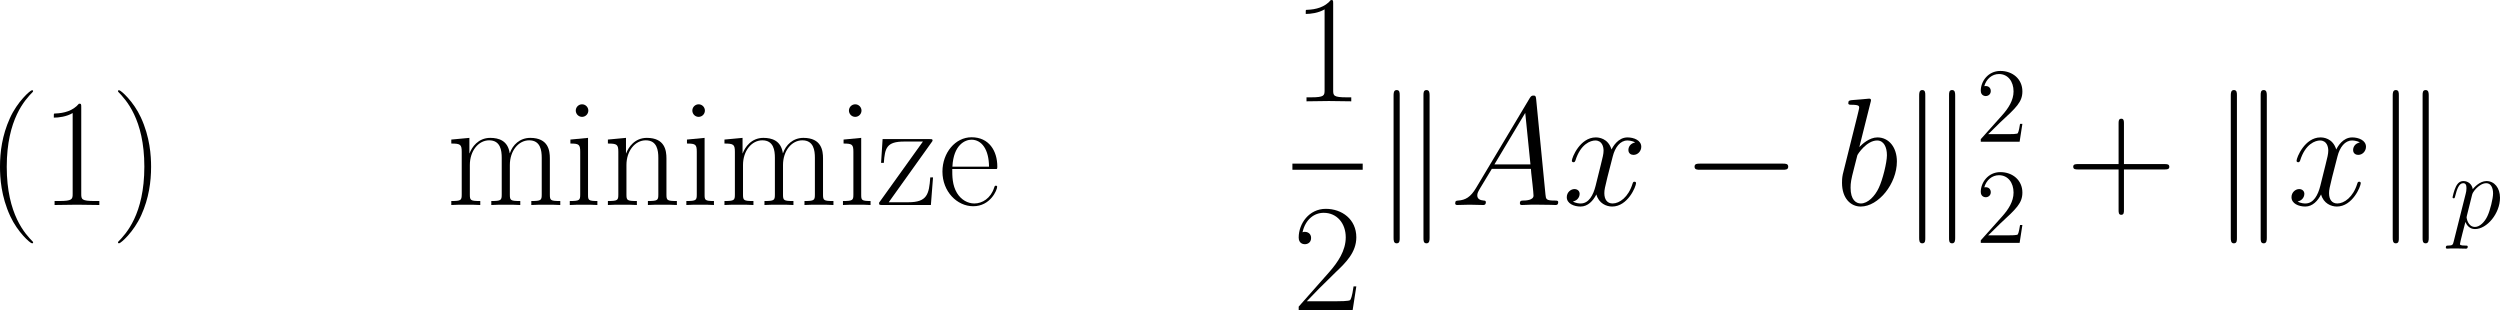 <?xml version='1.0' encoding='UTF-8'?>
<!-- Generated by CodeCogs with dvisvgm 3.2.2 -->
<svg version='1.1' xmlns='http://www.w3.org/2000/svg' xmlns:xlink='http://www.w3.org/1999/xlink' width='317.297pt' height='39.363pt' viewBox='-.395 -.282 317.297 39.363'>
<defs>
<path id='g4-50' d='M5.26-2.008H4.997C4.961-1.805 4.866-1.148 4.746-.956C4.663-.849 3.981-.849 3.622-.849H1.411C1.733-1.124 2.463-1.889 2.774-2.176C4.591-3.85 5.26-4.471 5.26-5.655C5.26-7.03 4.172-7.95 2.786-7.95S.586-6.767 .586-5.738C.586-5.129 1.112-5.129 1.148-5.129C1.399-5.129 1.71-5.308 1.71-5.691C1.71-6.025 1.482-6.253 1.148-6.253C1.04-6.253 1.016-6.253 .98-6.241C1.207-7.054 1.853-7.603 2.63-7.603C3.646-7.603 4.268-6.755 4.268-5.655C4.268-4.639 3.682-3.754 3.001-2.989L.586-.287V0H4.949L5.26-2.008Z'/>
<path id='g3-40' d='M5.268 4.201C5.268 4.183 5.268 4.149 5.216 4.097C4.424 3.288 2.307 1.085 2.307-4.287S4.39-11.844 5.233-12.705C5.233-12.722 5.268-12.757 5.268-12.808S5.216-12.894 5.147-12.894C4.958-12.894 3.495-11.62 2.651-9.727C1.79-7.816 1.549-5.957 1.549-4.304C1.549-3.064 1.67-.964 2.703 1.257C3.529 3.047 4.941 4.304 5.147 4.304C5.233 4.304 5.268 4.269 5.268 4.201Z'/>
<path id='g3-41' d='M4.528-4.287C4.528-5.526 4.407-7.626 3.374-9.847C2.548-11.638 1.136-12.894 .93-12.894C.878-12.894 .809-12.877 .809-12.791C.809-12.757 .826-12.739 .844-12.705C1.67-11.844 3.77-9.658 3.77-4.304C3.77 1.067 1.687 3.254 .844 4.114C.826 4.149 .809 4.166 .809 4.201C.809 4.287 .878 4.304 .93 4.304C1.119 4.304 2.582 3.03 3.426 1.136C4.287-.775 4.528-2.634 4.528-4.287Z'/>
<path id='g3-43' d='M6.49-3.994H11.052C11.293-3.994 11.586-3.994 11.586-4.287C11.586-4.597 11.311-4.597 11.052-4.597H6.49V-9.159C6.49-9.4 6.49-9.692 6.198-9.692C5.888-9.692 5.888-9.417 5.888-9.159V-4.597H1.326C1.085-4.597 .792-4.597 .792-4.304C.792-3.994 1.067-3.994 1.326-3.994H5.888V.568C5.888 .809 5.888 1.102 6.18 1.102C6.49 1.102 6.49 .826 6.49 .568V-3.994Z'/>
<path id='g3-49' d='M4.579-11.001C4.579-11.362 4.562-11.379 4.321-11.379C3.65-10.57 2.634-10.312 1.67-10.278C1.618-10.278 1.532-10.278 1.515-10.243S1.498-10.174 1.498-9.813C2.031-9.813 2.927-9.916 3.615-10.329V-1.257C3.615-.654 3.581-.448 2.1-.448H1.584V0C2.41-.017 3.271-.034 4.097-.034S5.784-.017 6.611 0V-.448H6.094C4.614-.448 4.579-.637 4.579-1.257V-11.001Z'/>
<path id='g3-50' d='M7.179-2.668H6.869C6.697-1.446 6.559-1.24 6.49-1.136C6.404-.998 5.165-.998 4.924-.998H1.618C2.238-1.67 3.443-2.892 4.906-4.304C5.957-5.302 7.179-6.473 7.179-8.177C7.179-10.209 5.561-11.379 3.753-11.379C1.859-11.379 .706-9.71 .706-8.16C.706-7.489 1.205-7.403 1.412-7.403C1.584-7.403 2.1-7.506 2.1-8.108C2.1-8.642 1.653-8.797 1.412-8.797C1.308-8.797 1.205-8.78 1.136-8.745C1.463-10.209 2.462-10.932 3.512-10.932C5.01-10.932 5.991-9.744 5.991-8.177C5.991-6.68 5.113-5.388 4.132-4.269L.706-.396V0H6.766L7.179-2.668Z'/>
<path id='g3-101' d='M6.559-4.046C6.628-4.114 6.628-4.149 6.628-4.321C6.628-6.077 5.698-7.609 3.736-7.609C1.911-7.609 .465-5.87 .465-3.753C.465-1.515 2.1 .138 3.925 .138C5.853 .138 6.611-1.687 6.611-2.049C6.611-2.169 6.507-2.169 6.473-2.169C6.352-2.169 6.335-2.135 6.266-1.928C5.888-.757 4.941-.172 4.046-.172C3.305-.172 2.565-.585 2.1-1.343C1.567-2.221 1.567-3.237 1.567-4.046H6.559ZM1.584-4.304C1.704-6.783 3.03-7.334 3.719-7.334C4.889-7.334 5.681-6.232 5.698-4.304H1.584Z'/>
<path id='g3-105' d='M2.668-10.605C2.668-10.983 2.359-11.311 1.963-11.311C1.584-11.311 1.257-11.001 1.257-10.605C1.257-10.226 1.567-9.899 1.963-9.899C2.341-9.899 2.668-10.209 2.668-10.605ZM.654-7.351V-6.903C1.618-6.903 1.756-6.8 1.756-5.974V-1.188C1.756-.534 1.687-.448 .585-.448V0C.998-.034 1.739-.034 2.169-.034C2.582-.034 3.288-.034 3.684 0V-.448C2.668-.448 2.634-.551 2.634-1.171V-7.54L.654-7.351Z'/>
<path id='g3-109' d='M11.638-5.233C11.638-6.094 11.483-7.54 9.434-7.54C8.263-7.54 7.454-6.748 7.144-5.819H7.127C6.921-7.23 5.905-7.54 4.941-7.54C3.581-7.54 2.875-6.49 2.617-5.802H2.6V-7.54L.568-7.351V-6.903C1.584-6.903 1.739-6.8 1.739-5.974V-1.188C1.739-.534 1.67-.448 .568-.448V0C.981-.034 1.739-.034 2.186-.034S3.409-.034 3.822 0V-.448C2.72-.448 2.651-.516 2.651-1.188V-4.493C2.651-6.077 3.615-7.265 4.82-7.265C6.094-7.265 6.232-6.129 6.232-5.302V-1.188C6.232-.534 6.163-.448 5.061-.448V0C5.475-.034 6.232-.034 6.68-.034S7.902-.034 8.315 0V-.448C7.213-.448 7.144-.516 7.144-1.188V-4.493C7.144-6.077 8.108-7.265 9.314-7.265C10.587-7.265 10.725-6.129 10.725-5.302V-1.188C10.725-.534 10.656-.448 9.555-.448V0C9.968-.034 10.725-.034 11.173-.034S12.395-.034 12.808 0V-.448C11.707-.448 11.638-.516 11.638-1.188V-5.233Z'/>
<path id='g3-110' d='M7.144-5.233C7.144-6.111 6.972-7.54 4.941-7.54C3.581-7.54 2.875-6.49 2.617-5.802H2.6V-7.54L.568-7.351V-6.903C1.584-6.903 1.739-6.8 1.739-5.974V-1.188C1.739-.534 1.67-.448 .568-.448V0C.981-.034 1.739-.034 2.186-.034S3.409-.034 3.822 0V-.448C2.72-.448 2.651-.516 2.651-1.188V-4.493C2.651-6.077 3.615-7.265 4.82-7.265C6.094-7.265 6.232-6.129 6.232-5.302V-1.188C6.232-.534 6.163-.448 5.061-.448V0C5.475-.034 6.232-.034 6.68-.034S7.902-.034 8.315 0V-.448C7.213-.448 7.144-.516 7.144-1.188V-5.233Z'/>
<path id='g3-122' d='M6.215-7.007C6.352-7.179 6.352-7.213 6.352-7.248C6.352-7.403 6.284-7.403 5.974-7.403H.74L.568-4.734H.878C.998-6.404 1.188-7.127 3.168-7.127H5.268L.344-.258C.344-.017 .362 0 .723 0H6.163L6.404-3.099H6.094C5.957-1.188 5.733-.31 3.632-.31H1.429L6.215-7.007Z'/>
<path id='g0-0' d='M11.345-3.96C11.638-3.96 11.948-3.96 11.948-4.304S11.638-4.648 11.345-4.648H2.031C1.739-4.648 1.429-4.648 1.429-4.304S1.739-3.96 2.031-3.96H11.345Z'/>
<path id='g0-107' d='M2.961-12.326C2.961-12.602 2.961-12.912 2.617-12.912S2.272-12.533 2.272-12.275V3.667C2.272 3.942 2.272 4.304 2.617 4.304S2.961 3.994 2.961 3.719V-12.326ZM6.318-12.275C6.318-12.55 6.318-12.912 5.974-12.912S5.629-12.602 5.629-12.326V3.719C5.629 3.994 5.629 4.304 5.974 4.304S6.318 3.925 6.318 3.667V-12.275Z'/>
<path id='g1-65' d='M2.032-1.327C1.614-.622 1.207-.383 .634-.347C.502-.335 .406-.335 .406-.12C.406-.048 .466 0 .55 0C.765 0 1.303-.024 1.518-.024C1.865-.024 2.248 0 2.582 0C2.654 0 2.798 0 2.798-.227C2.798-.335 2.702-.347 2.63-.347C2.355-.371 2.128-.466 2.128-.753C2.128-.921 2.2-1.052 2.355-1.315L3.264-2.821H6.312C6.324-2.714 6.324-2.618 6.336-2.511C6.372-2.2 6.516-.956 6.516-.729C6.516-.371 5.906-.347 5.715-.347C5.583-.347 5.452-.347 5.452-.132C5.452 0 5.559 0 5.631 0C5.834 0 6.073-.024 6.276-.024H6.958C7.687-.024 8.213 0 8.225 0C8.309 0 8.44 0 8.44-.227C8.44-.347 8.333-.347 8.153-.347C7.496-.347 7.484-.454 7.448-.813L6.719-8.273C6.695-8.512 6.647-8.536 6.516-8.536C6.396-8.536 6.324-8.512 6.217-8.333L2.032-1.327ZM3.467-3.168L5.87-7.185L6.276-3.168H3.467Z'/>
<path id='g1-98' d='M2.762-7.998C2.774-8.046 2.798-8.118 2.798-8.177C2.798-8.297 2.678-8.297 2.654-8.297C2.642-8.297 2.212-8.261 1.997-8.237C1.793-8.225 1.614-8.201 1.399-8.189C1.112-8.165 1.028-8.153 1.028-7.938C1.028-7.819 1.148-7.819 1.267-7.819C1.877-7.819 1.877-7.711 1.877-7.592C1.877-7.508 1.781-7.161 1.733-6.946L1.447-5.798C1.327-5.32 .646-2.606 .598-2.391C.538-2.092 .538-1.889 .538-1.733C.538-.514 1.219 .12 1.997 .12C3.383 .12 4.818-1.662 4.818-3.395C4.818-4.495 4.196-5.272 3.3-5.272C2.678-5.272 2.116-4.758 1.889-4.519L2.762-7.998ZM2.008-.12C1.626-.12 1.207-.406 1.207-1.339C1.207-1.733 1.243-1.961 1.459-2.798C1.494-2.953 1.686-3.718 1.733-3.873C1.757-3.969 2.463-5.033 3.276-5.033C3.802-5.033 4.041-4.507 4.041-3.885C4.041-3.312 3.706-1.961 3.407-1.339C3.108-.693 2.558-.12 2.008-.12Z'/>
<path id='g1-112' d='M.514 1.518C.43 1.877 .383 1.973-.108 1.973C-.251 1.973-.371 1.973-.371 2.2C-.371 2.224-.359 2.319-.227 2.319C-.072 2.319 .096 2.295 .251 2.295H.765C1.016 2.295 1.626 2.319 1.877 2.319C1.949 2.319 2.092 2.319 2.092 2.104C2.092 1.973 2.008 1.973 1.805 1.973C1.255 1.973 1.219 1.889 1.219 1.793C1.219 1.65 1.757-.406 1.829-.681C1.961-.347 2.283 .12 2.905 .12C4.256 .12 5.715-1.638 5.715-3.395C5.715-4.495 5.093-5.272 4.196-5.272C3.431-5.272 2.786-4.531 2.654-4.364C2.558-4.961 2.092-5.272 1.614-5.272C1.267-5.272 .992-5.105 .765-4.651C.55-4.22 .383-3.491 .383-3.443S.43-3.335 .514-3.335C.61-3.335 .622-3.347 .693-3.622C.873-4.328 1.1-5.033 1.578-5.033C1.853-5.033 1.949-4.842 1.949-4.483C1.949-4.196 1.913-4.077 1.865-3.862L.514 1.518ZM2.582-3.73C2.666-4.065 3.001-4.411 3.192-4.579C3.324-4.698 3.718-5.033 4.172-5.033C4.698-5.033 4.937-4.507 4.937-3.885C4.937-3.312 4.603-1.961 4.304-1.339C4.005-.693 3.455-.12 2.905-.12C2.092-.12 1.961-1.148 1.961-1.196C1.961-1.231 1.985-1.327 1.997-1.387L2.582-3.73Z'/>
<path id='g1-120' d='M5.667-4.878C5.284-4.806 5.141-4.519 5.141-4.292C5.141-4.005 5.368-3.909 5.535-3.909C5.894-3.909 6.145-4.22 6.145-4.543C6.145-5.045 5.571-5.272 5.069-5.272C4.34-5.272 3.933-4.555 3.826-4.328C3.551-5.224 2.809-5.272 2.594-5.272C1.375-5.272 .729-3.706 .729-3.443C.729-3.395 .777-3.335 .861-3.335C.956-3.335 .98-3.407 1.004-3.455C1.411-4.782 2.212-5.033 2.558-5.033C3.096-5.033 3.204-4.531 3.204-4.244C3.204-3.981 3.132-3.706 2.989-3.132L2.582-1.494C2.403-.777 2.056-.12 1.423-.12C1.363-.12 1.064-.12 .813-.275C1.243-.359 1.339-.717 1.339-.861C1.339-1.1 1.16-1.243 .933-1.243C.646-1.243 .335-.992 .335-.61C.335-.108 .897 .12 1.411 .12C1.985 .12 2.391-.335 2.642-.825C2.833-.12 3.431 .12 3.873 .12C5.093 .12 5.738-1.447 5.738-1.71C5.738-1.769 5.691-1.817 5.619-1.817C5.511-1.817 5.499-1.757 5.464-1.662C5.141-.61 4.447-.12 3.909-.12C3.491-.12 3.264-.43 3.264-.921C3.264-1.184 3.312-1.375 3.503-2.164L3.921-3.79C4.101-4.507 4.507-5.033 5.057-5.033C5.081-5.033 5.416-5.033 5.667-4.878Z'/>
<use id='g2-65' xlink:href='#g1-65' transform='scale(1.44)'/>
<use id='g2-98' xlink:href='#g1-98' transform='scale(1.44)'/>
<use id='g2-120' xlink:href='#g1-120' transform='scale(1.44)'/>
</defs>
<g id='page1' transform='matrix(1.13 0 0 1.13 -105.682 -75.39)'>
<use x='91.625' y='89.493' xlink:href='#g3-40'/>
<use x='97.721' y='89.493' xlink:href='#g3-49'/>
<use x='105.617' y='89.493' xlink:href='#g3-41'/>
<use x='143.295' y='89.493' xlink:href='#g3-109'/>
<use x='156.586' y='89.493' xlink:href='#g3-105'/>
<use x='160.884' y='89.493' xlink:href='#g3-110'/>
<use x='169.679' y='89.493' xlink:href='#g3-105'/>
<use x='173.976' y='89.493' xlink:href='#g3-109'/>
<use x='187.268' y='89.493' xlink:href='#g3-105'/>
<use x='191.566' y='89.493' xlink:href='#g3-122'/>
<use x='198.562' y='89.493' xlink:href='#g3-101'/>
<use x='238.334' y='77.847' xlink:href='#g3-49'/>
<rect x='238.334' y='84.845' height='.689' width='7.895'/>
<use x='238.334' y='101.302' xlink:href='#g3-50'/>
<use x='247.425' y='89.493' xlink:href='#g0-107'/>
<use x='256.033' y='89.493' xlink:href='#g2-65'/>
<use x='268.669' y='89.493' xlink:href='#g2-120'/>
<use x='282.074' y='89.493' xlink:href='#g0-0'/>
<use x='299.29' y='89.493' xlink:href='#g2-98'/>
<use x='306.457' y='89.493' xlink:href='#g0-107'/>
<use x='315.064' y='82.385' xlink:href='#g4-50'/>
<use x='315.064' y='93.749' xlink:href='#g4-50'/>
<use x='325.241' y='89.493' xlink:href='#g3-43'/>
<use x='341.459' y='89.493' xlink:href='#g0-107'/>
<use x='350.067' y='89.493' xlink:href='#g2-120'/>
<use x='359.646' y='89.493' xlink:href='#g0-107'/>
<use x='368.253' y='92.076' xlink:href='#g1-112'/>
</g>
</svg>